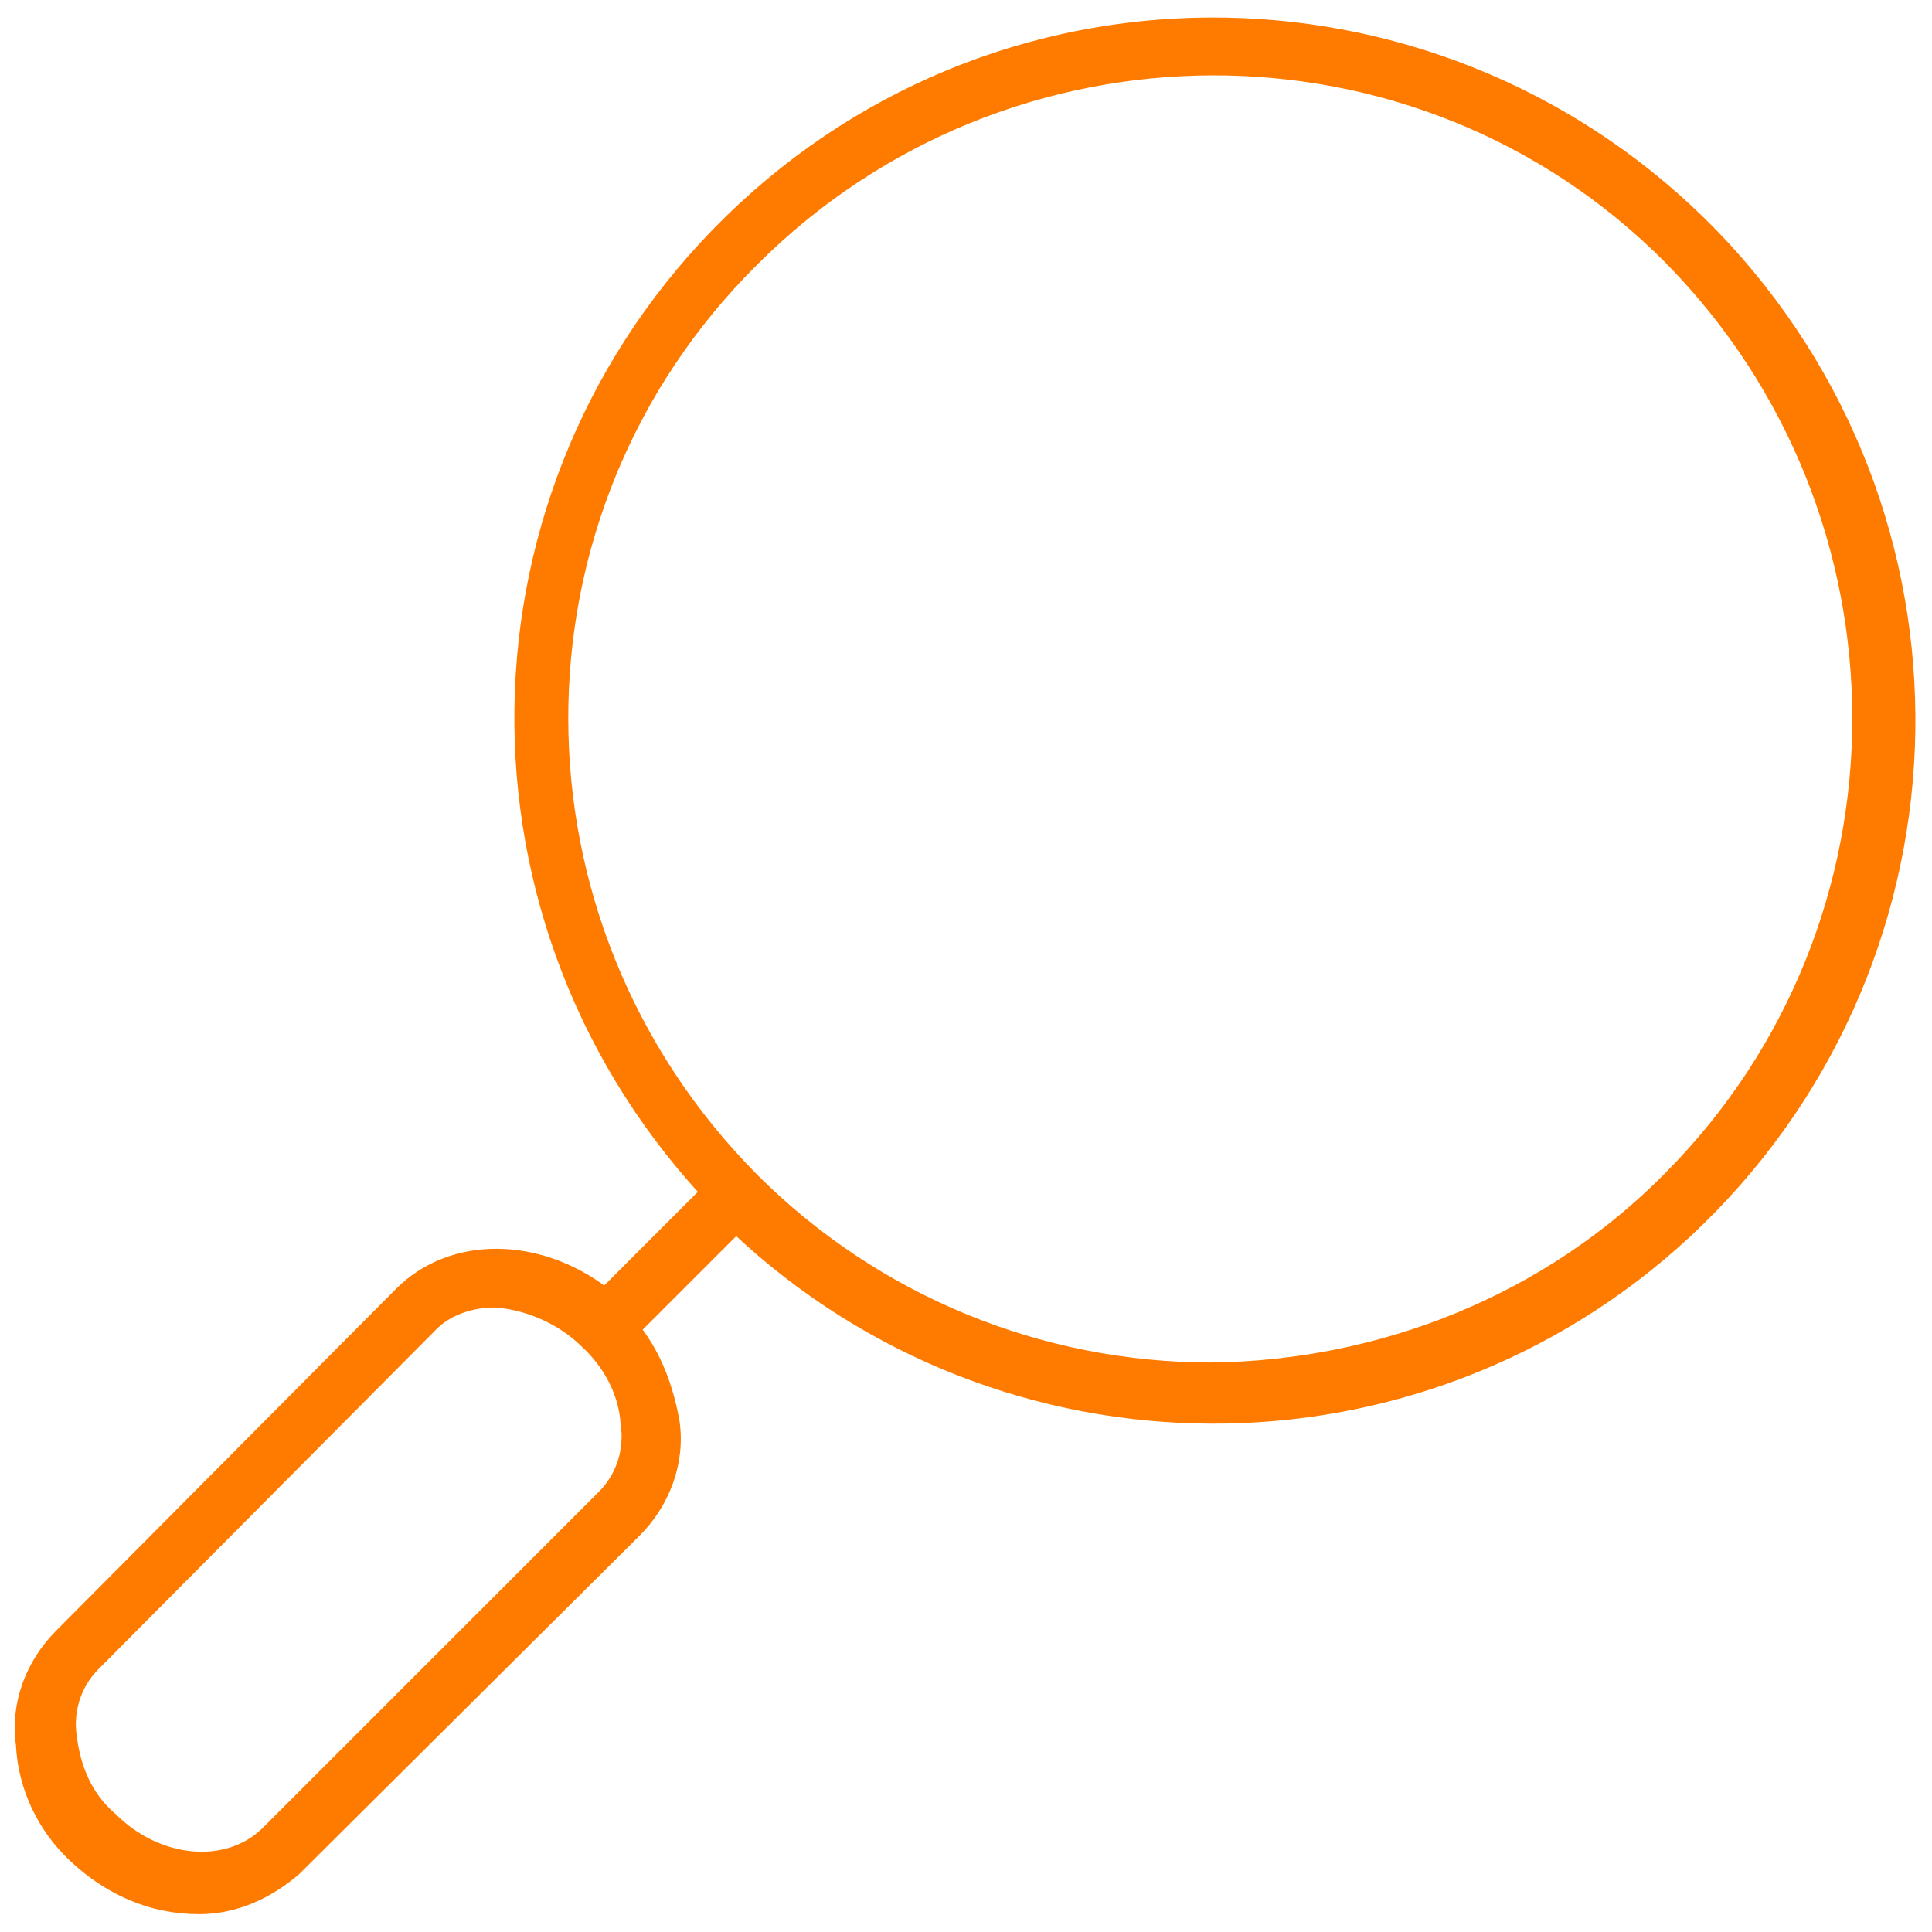 <?xml version="1.0" encoding="UTF-8"?> <svg xmlns="http://www.w3.org/2000/svg" xmlns:xlink="http://www.w3.org/1999/xlink" version="1.1" id="Layer_1" x="0px" y="0px" viewBox="0 0 100 100" style="enable-background:new 0 0 100 100;" xml:space="preserve"> <style type="text/css"> .st0{fill:#FF7B00;} .st1{fill:none;stroke:#FF7B00;stroke-width:0.552;} </style> <g> <path class="st0" d="M20.7,66.9c2.7-2.7,7.2-2.6,10.6,0l5.2-5.2c-13.5-14.7-12.7-37.4,2-51C53.1-2.8,75.8-1.8,89.3,12.8 c13.5,14.7,12.6,37.4-2,51c-13.9,12.9-35.4,12.8-49.2-0.2l-5.2,5.2c1.1,1.4,1.7,3.1,2,4.8c0.3,2.1-0.5,4.2-2,5.7L15.3,96.8 c-1.4,1.2-3.1,2-5,2c-2.5,0-4.7-1-6.5-2.7c-1.6-1.5-2.6-3.6-2.7-5.8c-0.3-2.1,0.5-4.2,2-5.7L20.7,66.9z M86.4,60.9 c13-13.1,13-34.3,0-47.5C73.4,0.3,52.1,0.4,39,13.5c-13.2,13.1-13.1,34.3,0,47.5c6.3,6.3,14.8,9.8,23.7,9.8 C71.5,70.7,80.1,67.3,86.4,60.9 M5.8,94.1c2.4,2.4,6,2.7,8,0.7l17.4-17.4c1-1,1.4-2.4,1.2-3.7c-0.1-1.6-0.9-3.1-2.1-4.2 c-1.2-1.2-3-2-4.7-2.1c-1.2,0-2.4,0.4-3.2,1.2L4.9,86.2c-1,1-1.4,2.4-1.2,3.7C3.9,91.5,4.5,93,5.8,94.1"></path> <path class="st1" d="M20.7,66.9c2.7-2.7,7.2-2.6,10.6,0l5.2-5.2c-13.5-14.7-12.7-37.4,2-51C53.1-2.8,75.8-1.8,89.3,12.8 c13.5,14.7,12.6,37.4-2,51c-13.9,12.9-35.4,12.8-49.2-0.2l-5.2,5.2c1.1,1.4,1.7,3.1,2,4.8c0.3,2.1-0.5,4.2-2,5.7L15.3,96.8 c-1.4,1.2-3.1,2-5,2c-2.5,0-4.7-1-6.5-2.7c-1.6-1.5-2.6-3.6-2.7-5.8c-0.3-2.1,0.5-4.2,2-5.7L20.7,66.9z M86.4,60.9 c13-13.1,13-34.3,0-47.5C73.4,0.3,52.1,0.4,39,13.5c-13.2,13.1-13.1,34.3,0,47.5c6.3,6.3,14.8,9.8,23.7,9.8 C71.5,70.7,80.1,67.3,86.4,60.9z M5.8,94.1c2.4,2.4,6,2.7,8,0.7l17.4-17.4c1-1,1.4-2.4,1.2-3.7c-0.1-1.6-0.9-3.1-2.1-4.2 c-1.2-1.2-3-2-4.7-2.1c-1.2,0-2.4,0.4-3.2,1.2L4.9,86.2c-1,1-1.4,2.4-1.2,3.7C3.9,91.5,4.5,93,5.8,94.1z"></path> </g> </svg> 